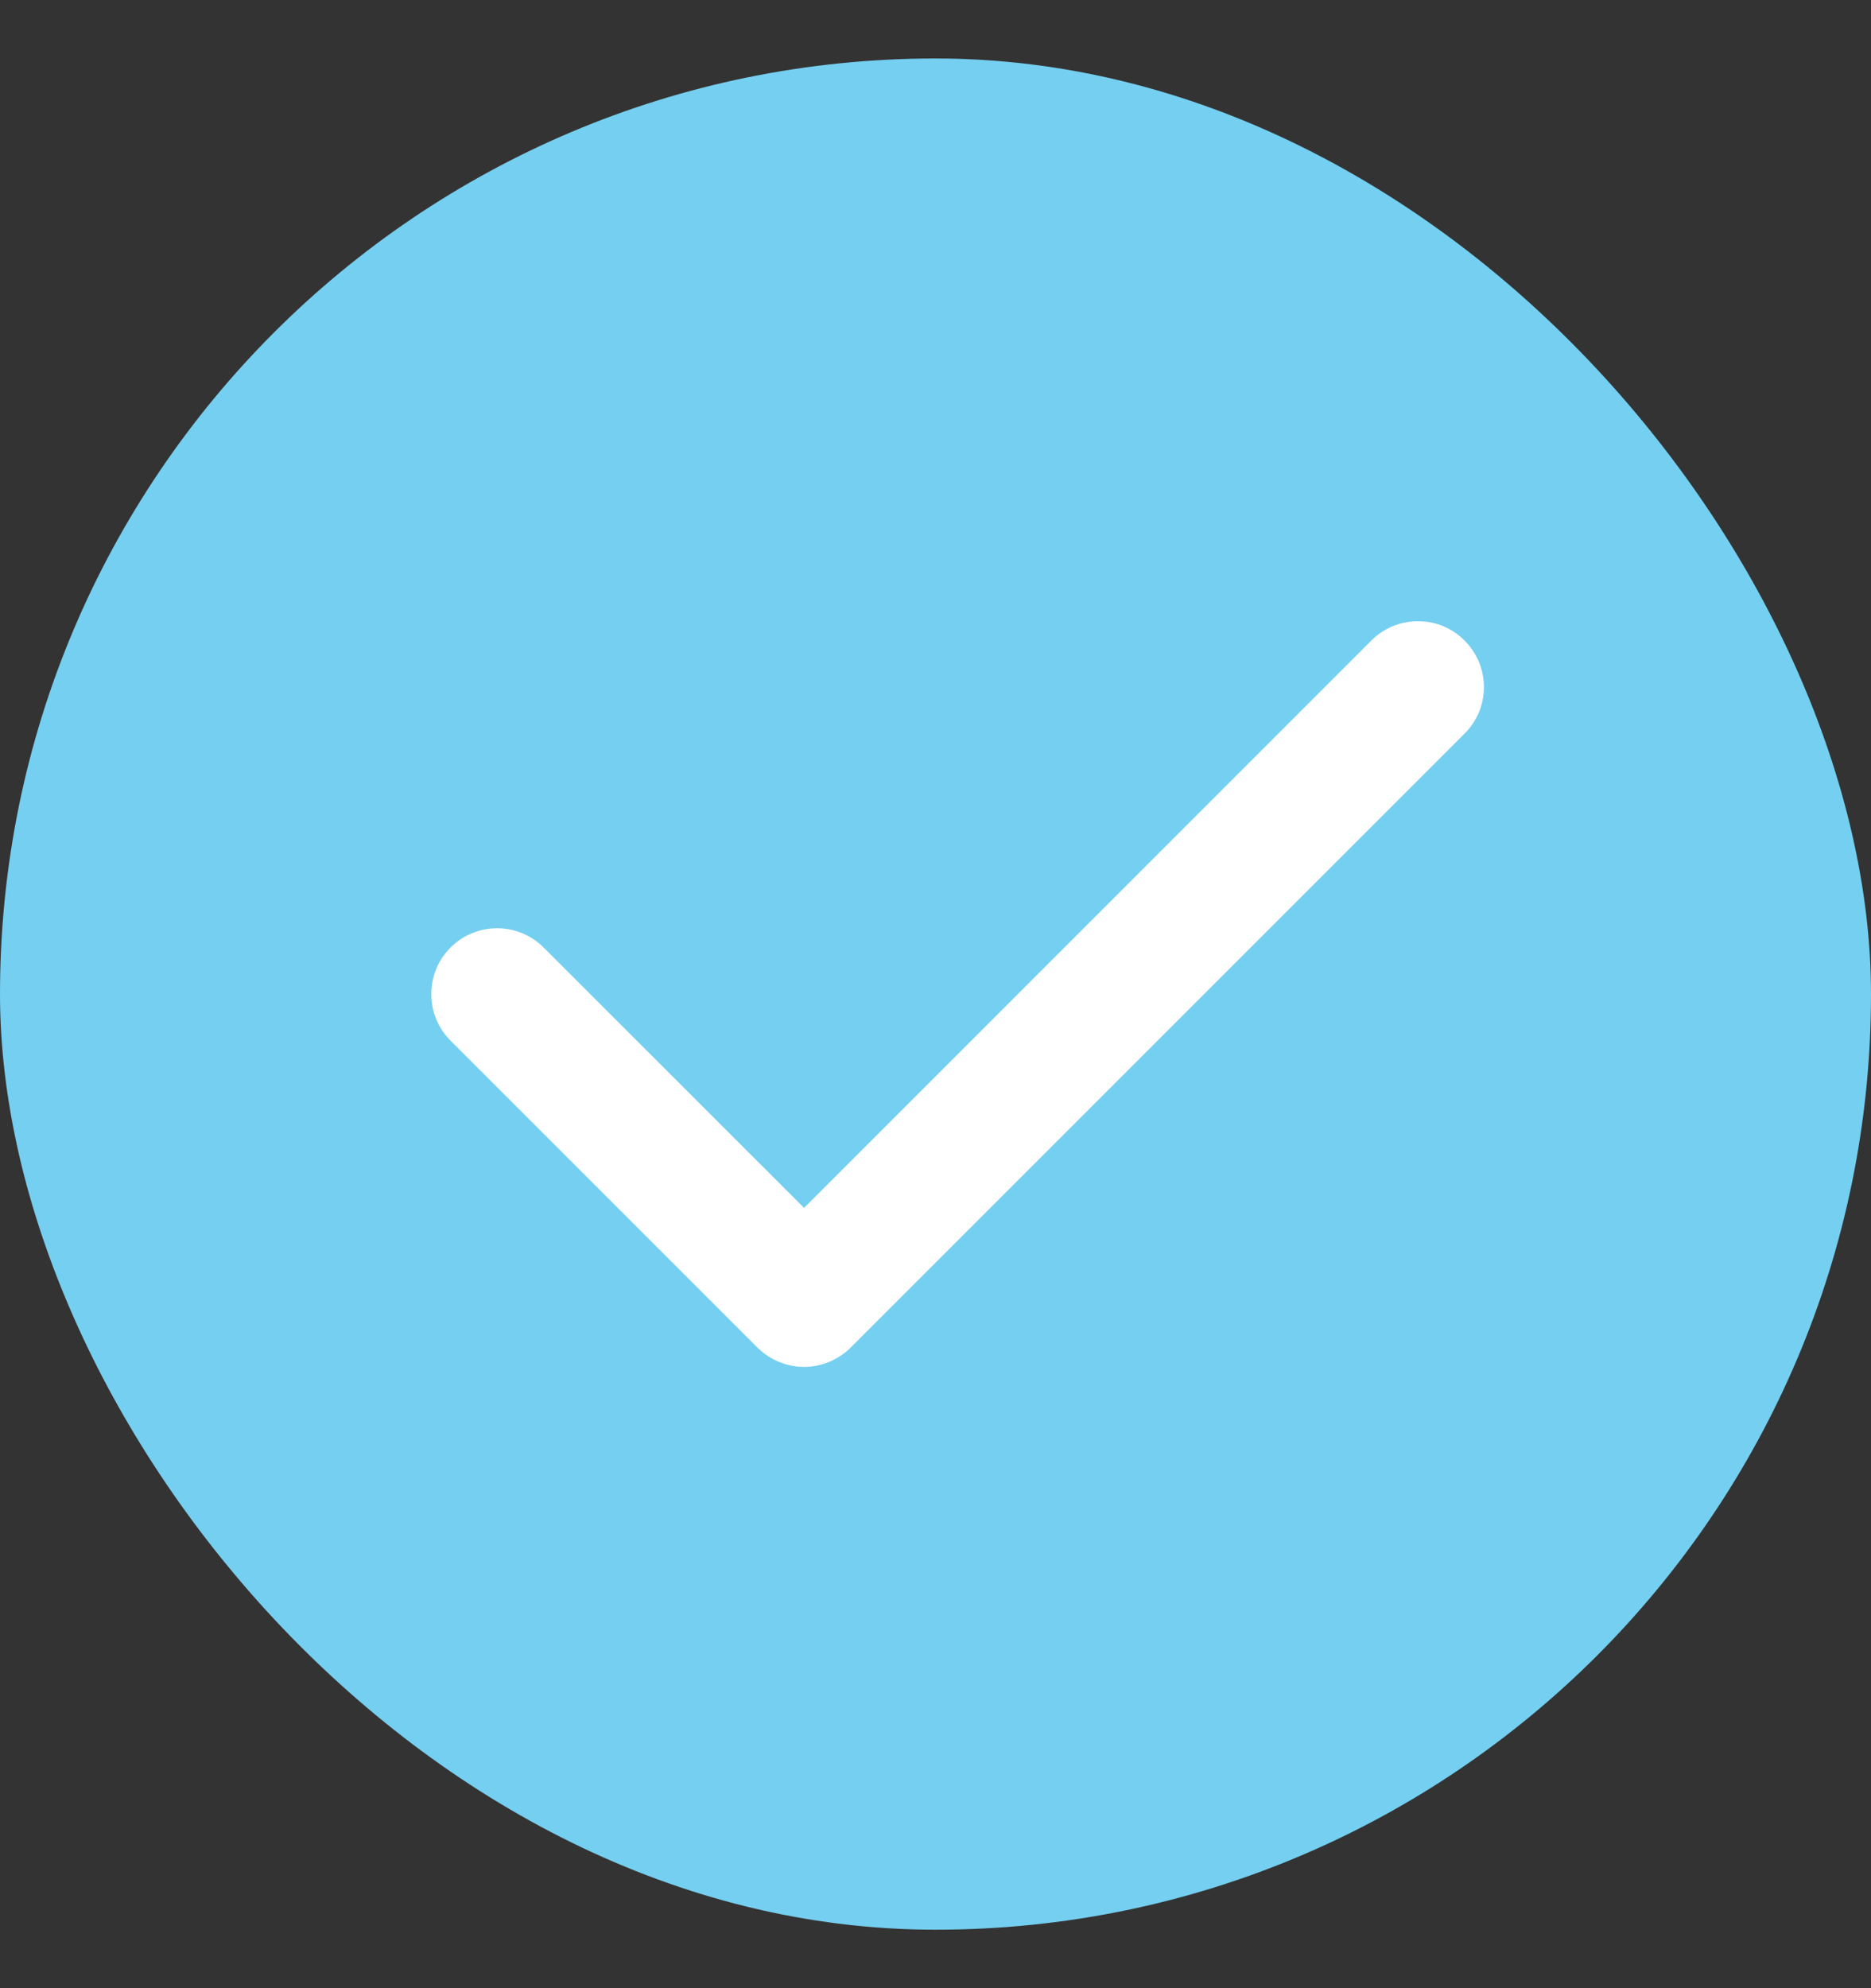 <svg width="16" height="17" viewBox="0 0 16 17" fill="none" xmlns="http://www.w3.org/2000/svg">
<rect x="0" y="0" width="16" height="17" fill="#333333" stroke="none"/>
<rect y="0.5" width="16" height="16" rx="8" fill="#75CFF0"/>
<path d="M6.876 11.688C6.727 11.687 6.584 11.628 6.478 11.523L3.853 8.898C3.747 8.793 3.688 8.649 3.688 8.5C3.688 8.351 3.747 8.207 3.853 8.102C3.958 7.996 4.102 7.937 4.251 7.937C4.4 7.937 4.544 7.996 4.649 8.102L6.876 10.328L11.727 5.477C11.78 5.424 11.842 5.383 11.91 5.354C11.979 5.326 12.052 5.312 12.126 5.312C12.2 5.312 12.273 5.326 12.342 5.354C12.41 5.383 12.472 5.424 12.524 5.477C12.577 5.529 12.618 5.591 12.647 5.659C12.675 5.728 12.69 5.801 12.69 5.875C12.69 5.949 12.675 6.022 12.647 6.091C12.618 6.159 12.577 6.221 12.524 6.273L7.274 11.523C7.168 11.628 7.025 11.687 6.876 11.688Z" fill="white"/>
</svg>
